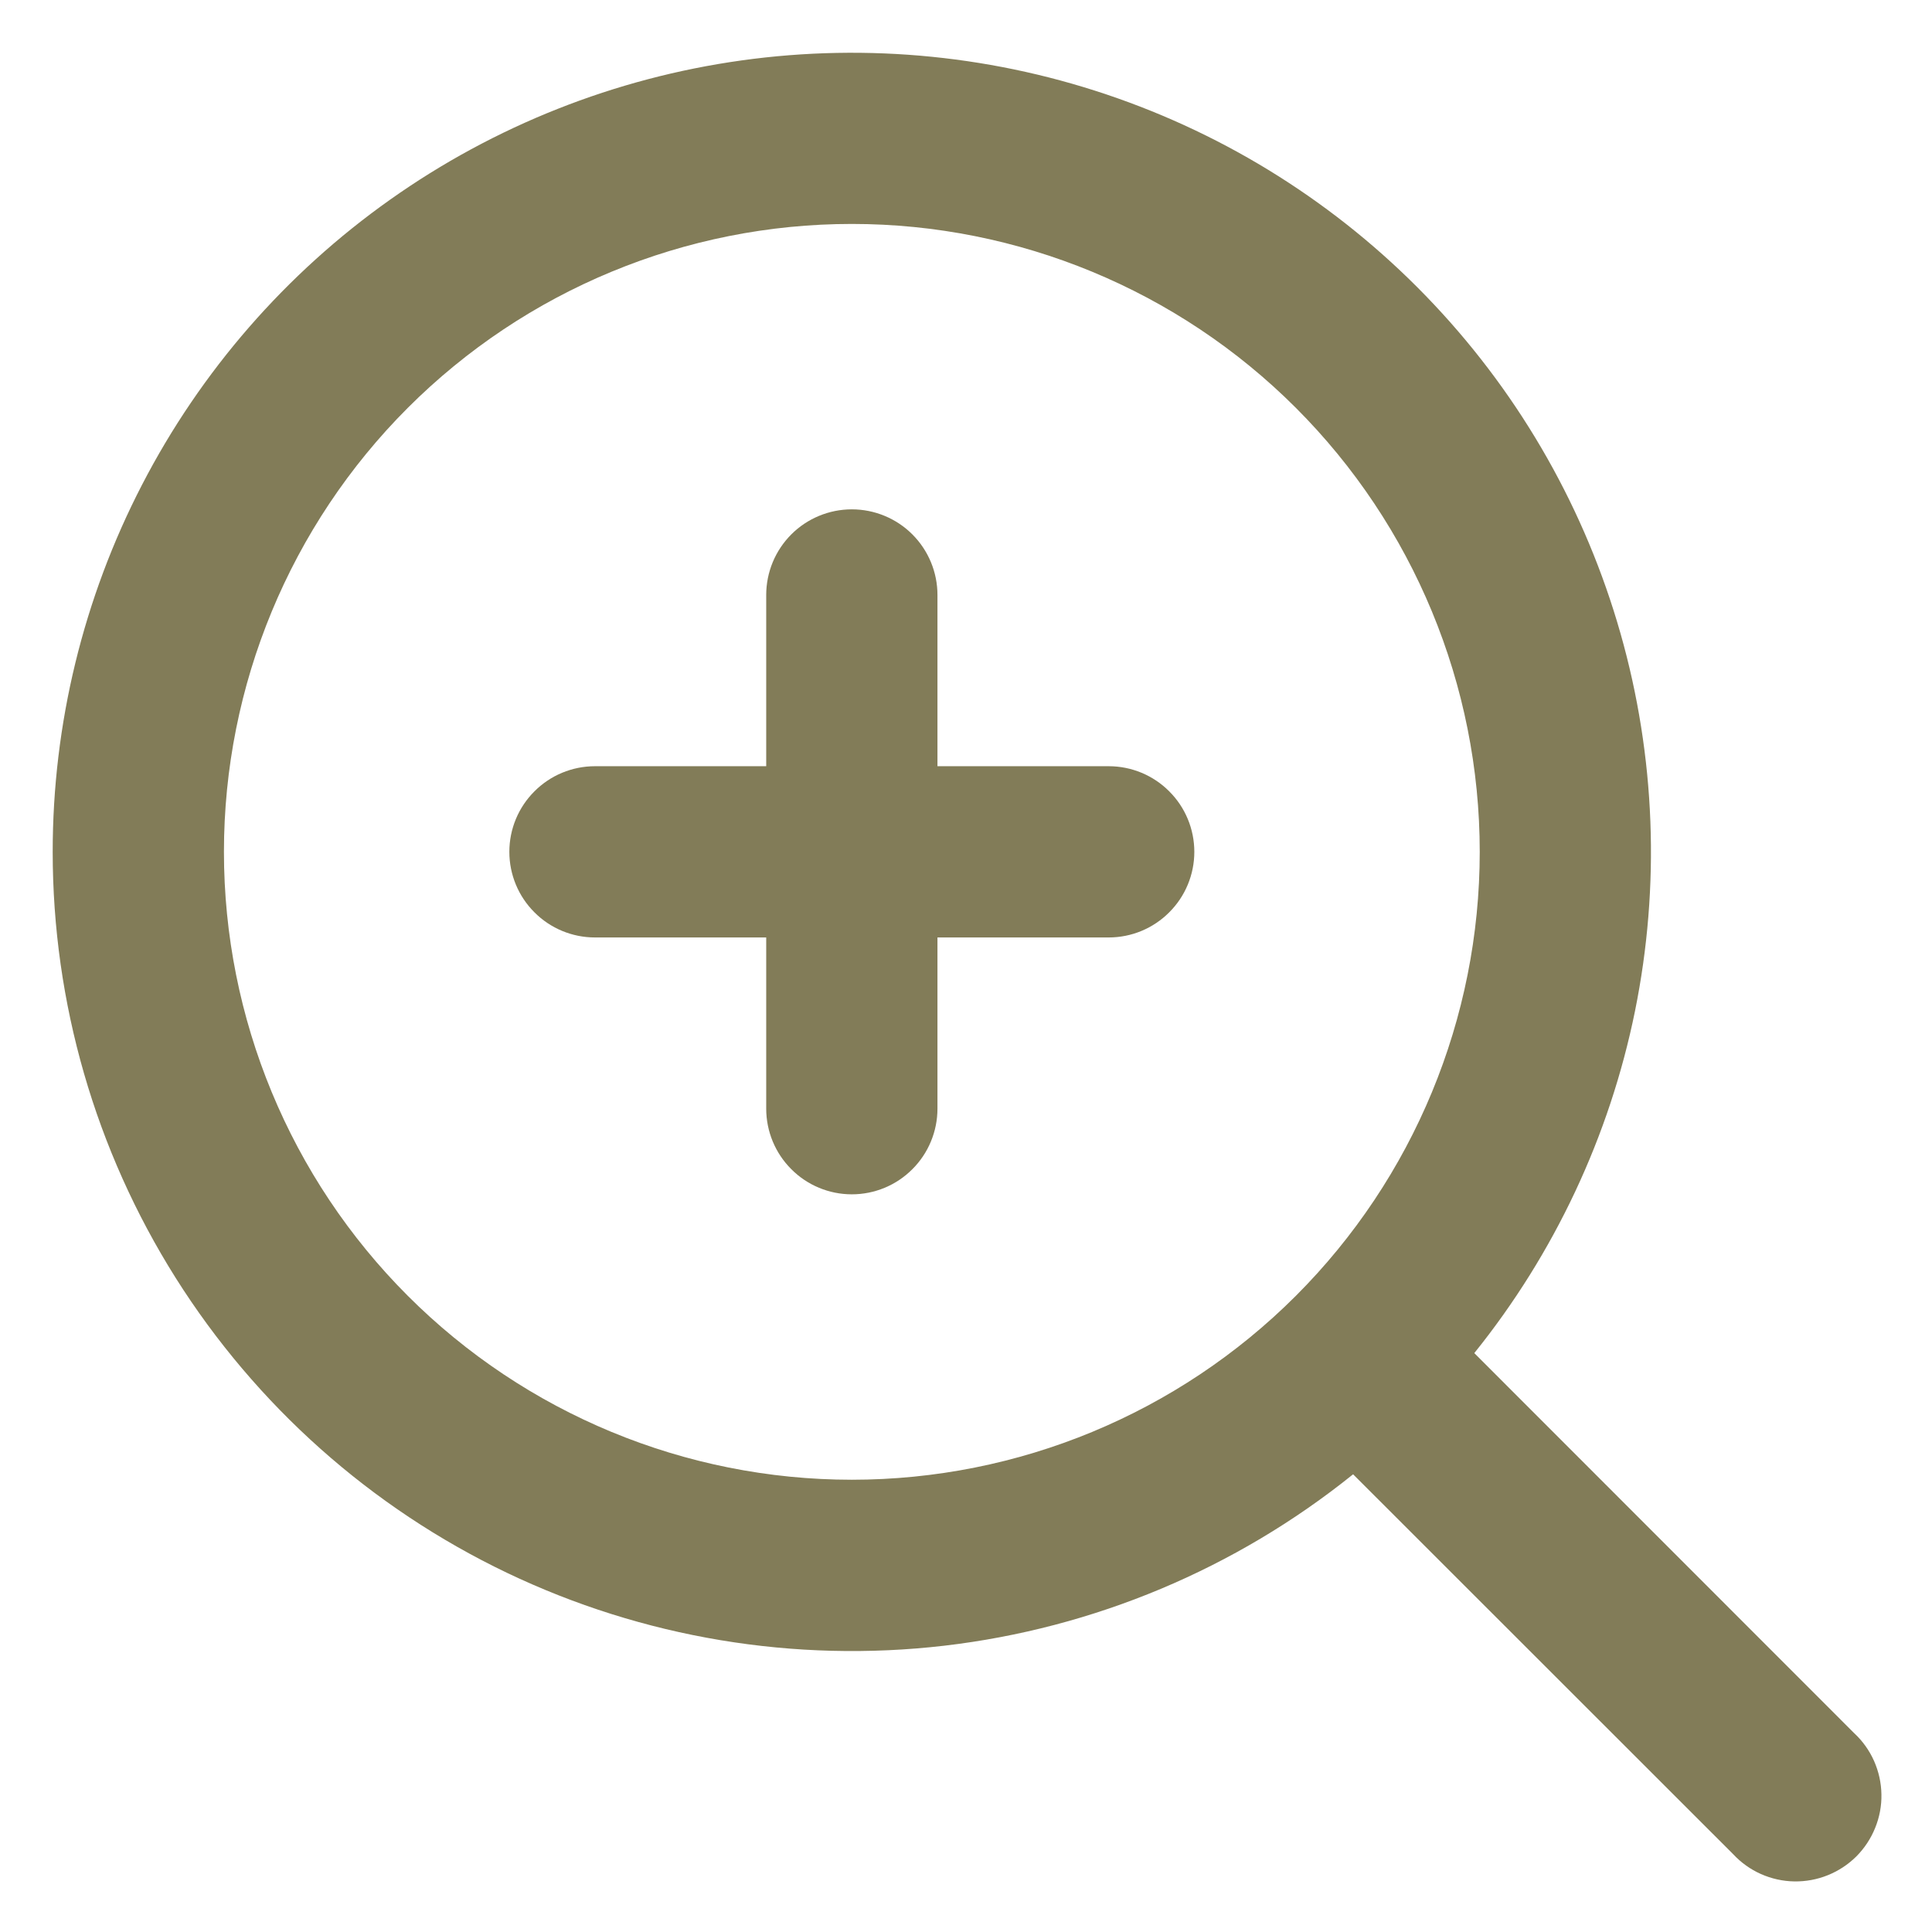 <svg width="22" height="22" viewBox="0 0 22 22" fill="none" xmlns="http://www.w3.org/2000/svg">
<path d="M9.7 5.8C9.959 5.8 10.207 5.903 10.389 6.085C10.572 6.268 10.675 6.516 10.675 6.775V8.725H12.625C12.884 8.725 13.132 8.828 13.314 9.011C13.497 9.193 13.6 9.441 13.6 9.7C13.6 9.959 13.497 10.207 13.314 10.389C13.132 10.572 12.884 10.675 12.625 10.675H10.675V12.625C10.675 12.883 10.572 13.132 10.389 13.314C10.207 13.497 9.959 13.6 9.7 13.6C9.441 13.6 9.193 13.497 9.011 13.314C8.828 13.132 8.725 12.883 8.725 12.625V10.675H6.775C6.516 10.675 6.268 10.572 6.086 10.389C5.903 10.207 5.8 9.959 5.8 9.7C5.8 9.441 5.903 9.193 6.086 9.011C6.268 8.828 6.516 8.725 6.775 8.725H8.725V6.775C8.725 6.516 8.828 6.268 9.011 6.085C9.193 5.903 9.441 5.8 9.7 5.8Z" fill="#827C58"/>
<path fill-rule="evenodd" clip-rule="evenodd" d="M0.6 9.7C0.6 8.245 0.949 6.811 1.618 5.519C2.287 4.226 3.256 3.113 4.443 2.273C5.631 1.432 7.003 0.889 8.444 0.688C9.886 0.487 11.354 0.635 12.726 1.119C14.099 1.603 15.335 2.409 16.331 3.469C17.328 4.529 18.055 5.813 18.453 7.213C18.851 8.613 18.907 10.087 18.618 11.513C18.328 12.939 17.7 14.275 16.788 15.408L21.114 19.736C21.21 19.825 21.287 19.933 21.34 20.052C21.393 20.172 21.422 20.301 21.424 20.432C21.427 20.563 21.402 20.693 21.353 20.814C21.304 20.936 21.231 21.046 21.139 21.139C21.046 21.231 20.936 21.304 20.814 21.353C20.693 21.402 20.563 21.426 20.432 21.424C20.301 21.422 20.172 21.393 20.052 21.34C19.933 21.287 19.825 21.21 19.736 21.114L15.408 16.788C14.071 17.864 12.457 18.541 10.752 18.74C9.046 18.938 7.32 18.65 5.771 17.909C4.223 17.168 2.916 16.004 2 14.551C1.085 13.098 0.6 11.417 0.6 9.7ZM9.7 2.55C7.804 2.55 5.985 3.303 4.644 4.644C3.303 5.985 2.55 7.804 2.55 9.7C2.55 11.596 3.303 13.415 4.644 14.756C5.985 16.097 7.804 16.85 9.7 16.85C11.596 16.85 13.415 16.097 14.756 14.756C16.097 13.415 16.85 11.596 16.85 9.7C16.85 7.804 16.097 5.985 14.756 4.644C13.415 3.303 11.596 2.55 9.7 2.55Z" fill="#827C58"/>
</svg>
